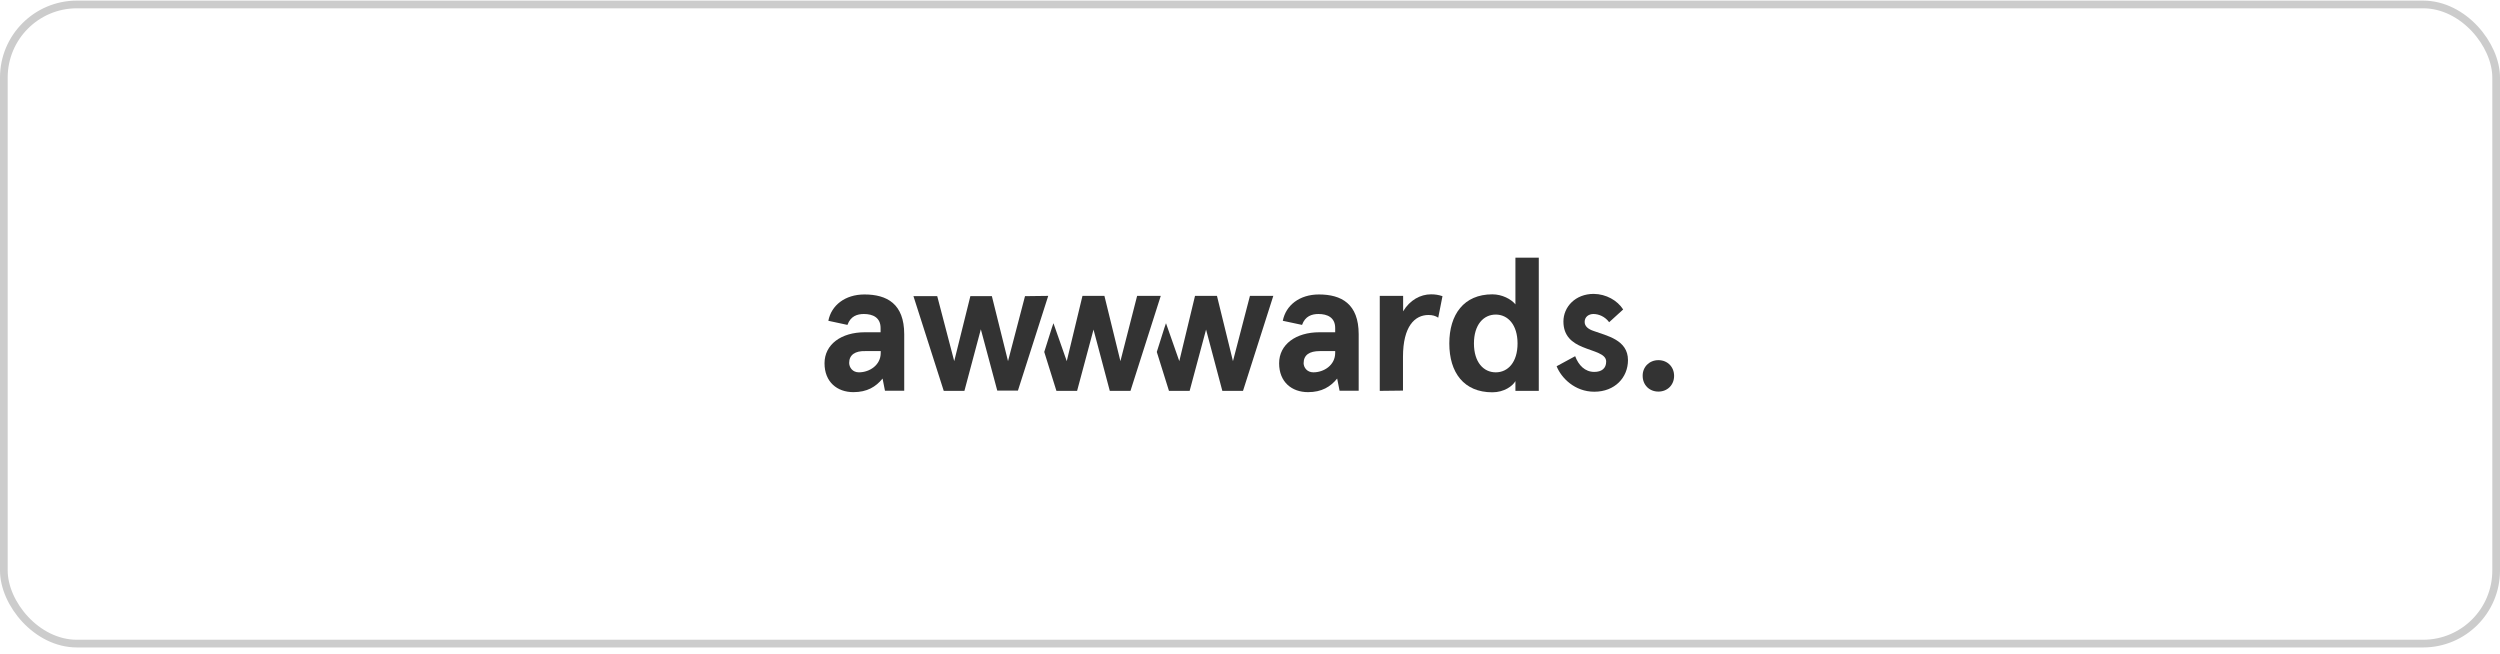 <?xml version="1.0" encoding="UTF-8"?> <svg xmlns="http://www.w3.org/2000/svg" width="325" height="85" viewBox="0 0 325 85" fill="none"><rect x="0.5" y="0.579" width="324" height="83.089" rx="9.5" stroke="black" stroke-opacity="0.2"></rect><path d="M107.684 41.703C108.071 39.697 109.856 38.28 112.378 38.28C115.304 38.28 117.549 39.495 117.549 43.452V50.795H115.046L114.734 49.212C113.868 50.28 112.727 50.979 110.942 50.979C108.844 50.979 107.188 49.672 107.188 47.225C107.188 44.777 109.359 43.194 112.433 43.194H114.476V42.642C114.476 41.261 113.445 40.82 112.304 40.82C111.439 40.82 110.574 41.096 110.169 42.237L107.684 41.703ZM111.66 48.403C113.04 48.403 114.494 47.464 114.494 45.881V45.642H112.488C111.181 45.605 110.39 46.12 110.39 47.188C110.408 47.777 110.832 48.403 111.66 48.403Z" fill="#333333"></path><path d="M166.764 41.703C167.15 39.697 168.935 38.28 171.457 38.28C174.383 38.28 176.629 39.495 176.629 43.452V50.795H174.144L173.831 49.212C172.966 50.28 171.825 50.979 170.04 50.979C167.942 50.979 166.285 49.672 166.285 47.225C166.285 44.777 168.457 43.194 171.531 43.194H173.574V42.642C173.574 41.261 172.543 40.82 171.402 40.82C170.537 40.82 169.672 41.096 169.267 42.237L166.764 41.703ZM170.739 48.403C172.12 48.403 173.574 47.464 173.574 45.881V45.642H171.567C170.261 45.642 169.469 46.12 169.469 47.225C169.488 47.777 169.911 48.403 170.739 48.403Z" fill="#333333"></path><path d="M179.369 50.814V38.465H182.406V40.471C183.271 39.017 184.651 38.262 186.032 38.262C186.584 38.262 187.026 38.336 187.523 38.502L186.97 41.299C186.621 41.06 186.216 40.949 185.7 40.949C183.934 40.949 182.388 42.403 182.388 46.397V50.778L179.369 50.814Z" fill="#333333"></path><path d="M194.005 38.263C195.275 38.263 196.453 38.888 197.005 39.569V33.496H200.042V50.815H197.005V49.545C196.656 50.17 195.551 50.999 194.005 50.999C190.306 50.999 188.41 48.44 188.41 44.649C188.41 40.876 190.306 38.263 194.005 38.263ZM194.447 48.404C196.03 48.404 197.281 47.097 197.281 44.649C197.281 42.201 196.011 40.894 194.447 40.894C192.864 40.894 191.613 42.201 191.613 44.649C191.613 47.097 192.864 48.404 194.447 48.404Z" fill="#333333"></path><path d="M211.012 40.231L209.19 41.888C208.637 41.133 207.809 40.82 207.147 40.82C206.558 40.82 206.005 41.17 206.005 41.851C206.005 42.403 206.447 42.789 207.183 43.029C208.877 43.654 211.637 44.17 211.637 46.82C211.637 49.065 209.944 50.924 207.257 50.924C204.699 50.924 202.95 49.102 202.361 47.611L204.772 46.305C205.214 47.483 206.042 48.348 207.257 48.348C208.196 48.348 208.803 47.906 208.803 47.004C208.803 45.973 207.22 45.734 205.729 45.108C204.386 44.556 203.245 43.691 203.245 41.795C203.245 39.9 204.791 38.206 207.183 38.206C208.803 38.225 210.257 39.053 211.012 40.231Z" fill="#333333"></path><path d="M147.826 38.464L145.654 46.949L143.574 38.464H140.721L138.678 46.949L136.948 42.017L136.746 42.605L135.752 45.753L137.335 50.814H140.022L142.157 42.845L144.273 50.814H146.961L150.899 38.464H147.826Z" fill="#333333"></path><path d="M162.493 38.464L160.285 46.949L158.205 38.464H155.352L153.309 46.949L151.579 42.017L151.377 42.605L150.383 45.753L151.966 50.814H154.653L156.788 42.845L158.904 50.814H161.591L165.53 38.464H162.493Z" fill="#333333"></path><path d="M136.27 38.464L132.331 50.777H129.644L127.509 42.808L125.374 50.814H122.687L118.748 38.501H121.84L124.049 46.949L126.147 38.501H128.944L131.043 46.949L133.251 38.501L136.27 38.464Z" fill="#333333"></path><path d="M215.59 46.82C216.768 46.82 217.633 47.685 217.633 48.863C217.633 50.041 216.768 50.906 215.59 50.906C214.412 50.906 213.547 50.041 213.547 48.863C213.529 47.685 214.431 46.82 215.59 46.82Z" fill="#333333"></path></svg> 